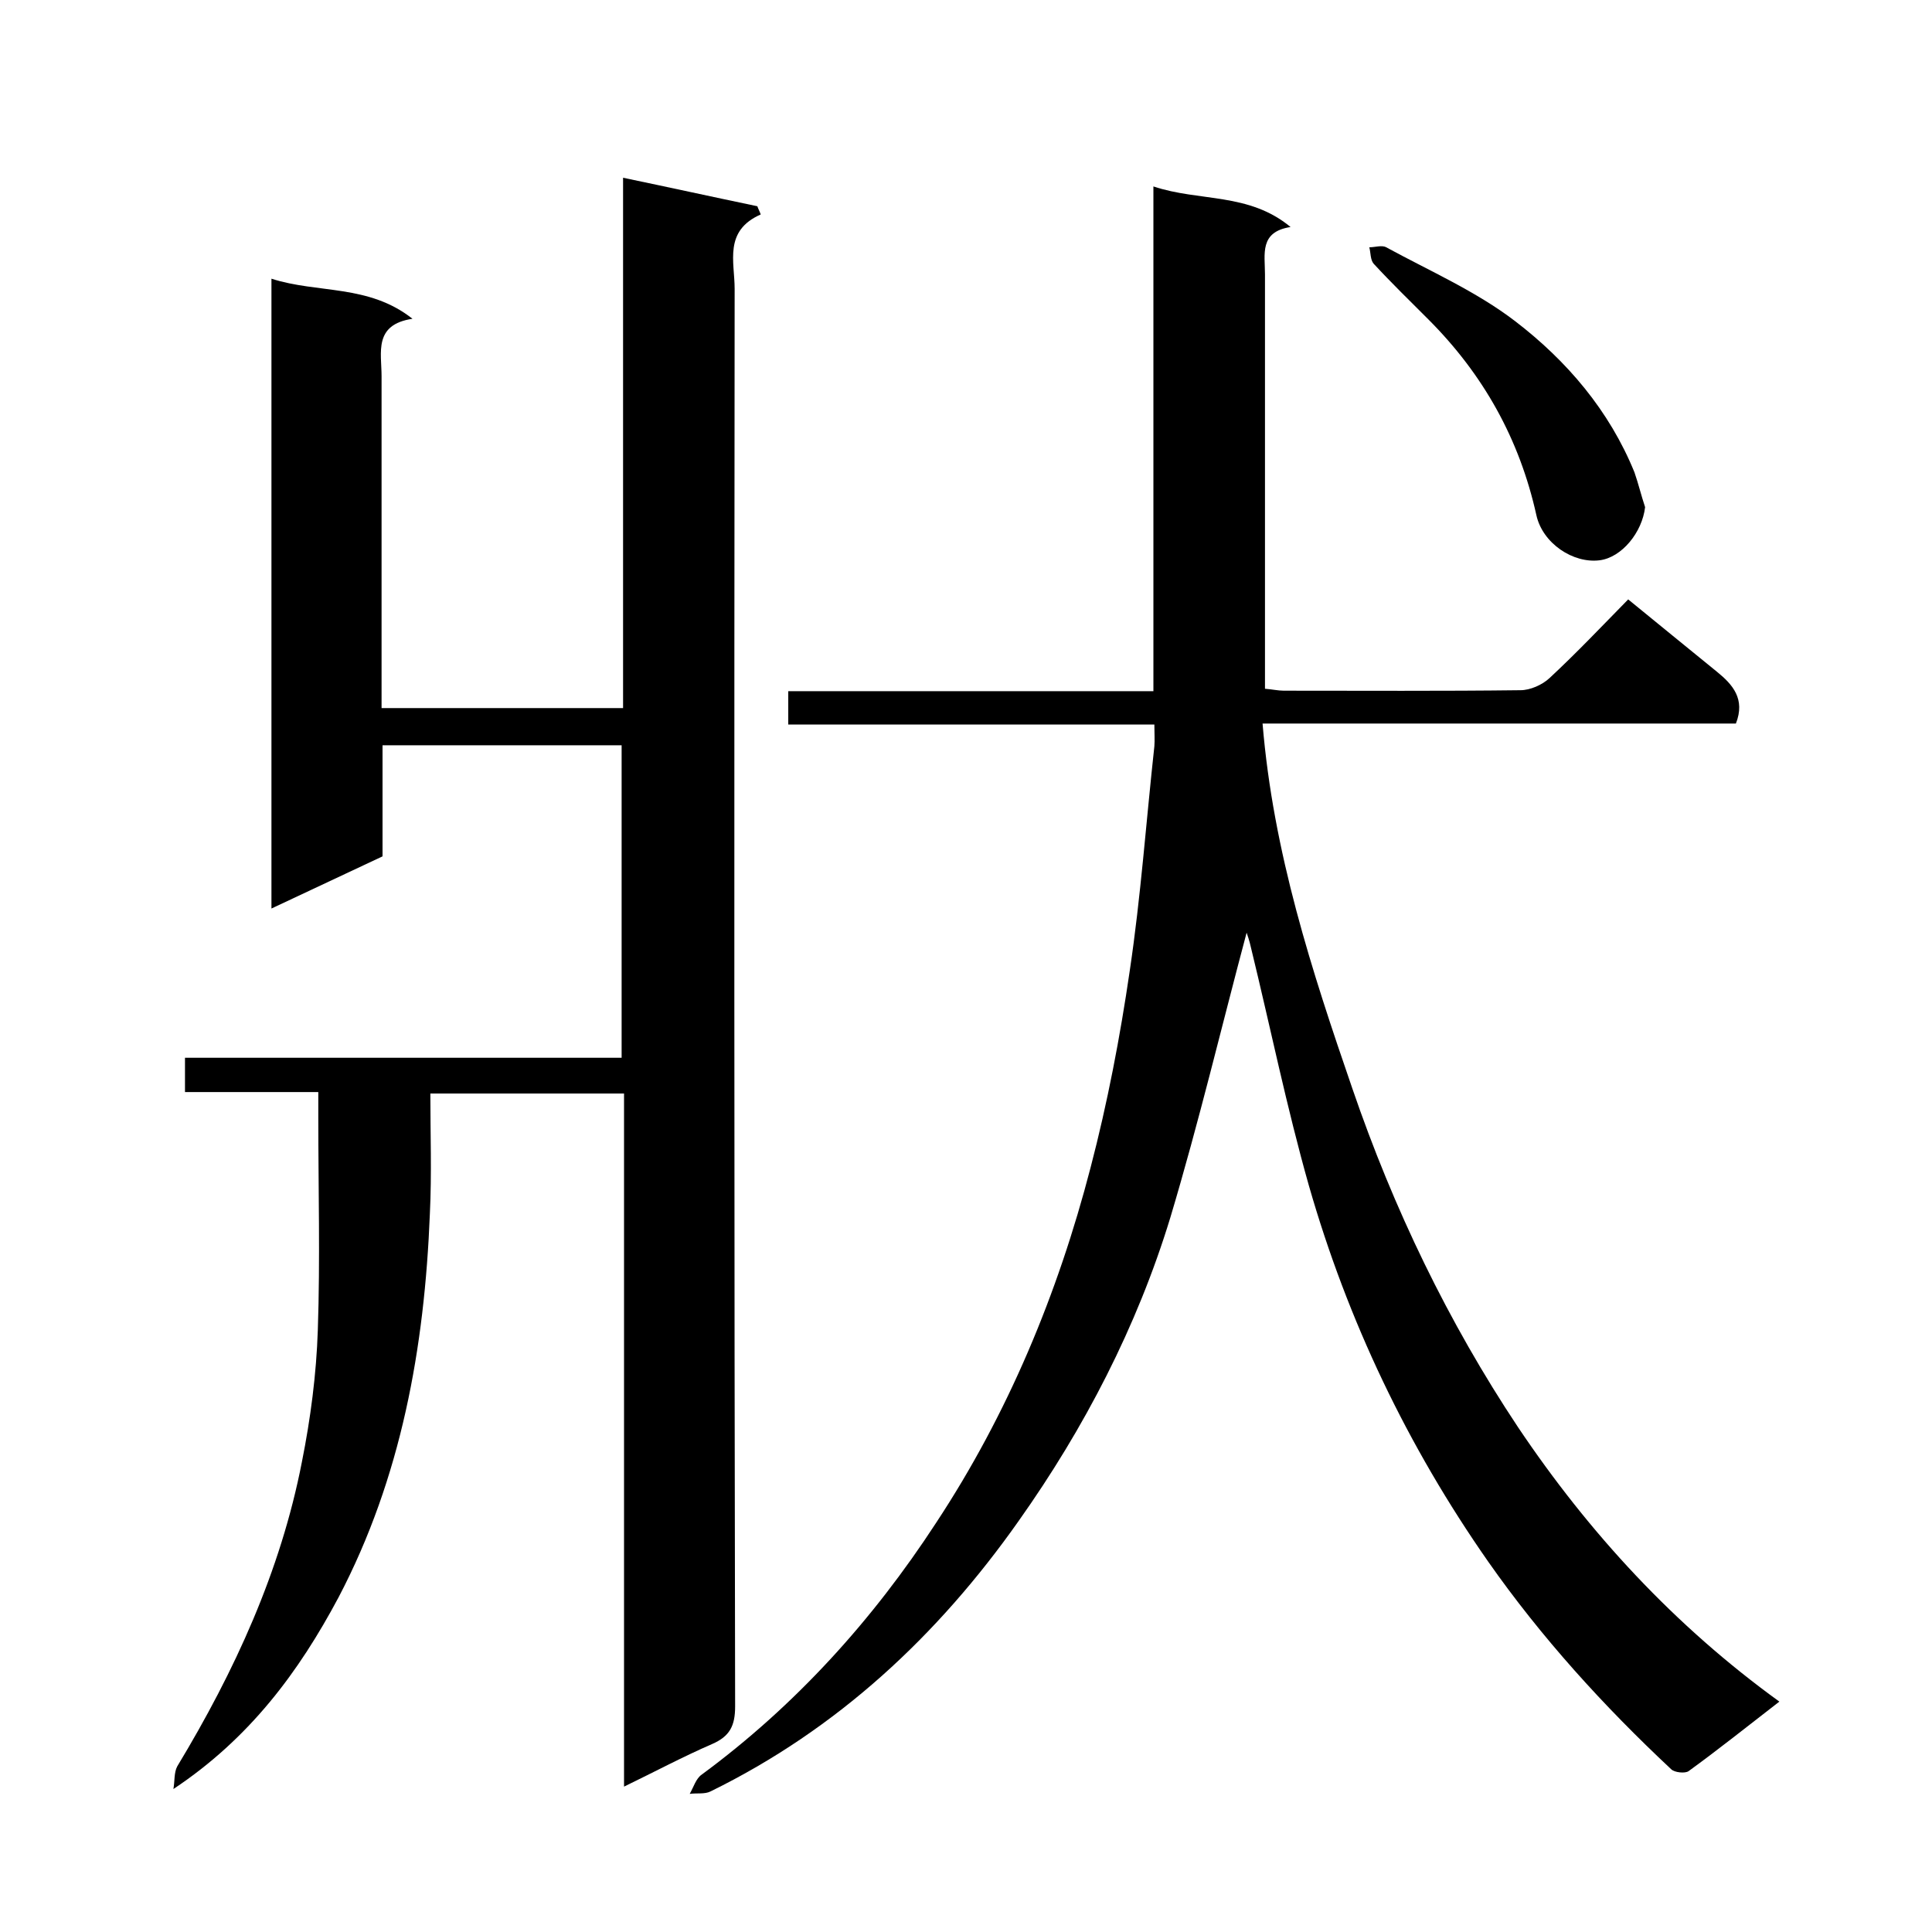 <svg enable-background="new 0 0 400 400" viewBox="0 0 400 400" xmlns="http://www.w3.org/2000/svg"><path d="m35.9 370.4c.3-1.6.1-3.4.8-4.7 11.9-19.7 21.4-40.4 25.8-63 1.8-9 3-18.2 3.3-27.3.5-14.7.1-29.4.1-44.1 0-1.6 0-3.3 0-5.2-9.4 0-18.3 0-27.6 0 0-2.4 0-4.5 0-7.1h90.4c0-21.8 0-43.1 0-64.7-16.4 0-32.8 0-49.5 0v23c-7.7 3.6-15.1 7.1-23 10.8 0-43.6 0-86.7 0-130.4 9.6 3.1 20.1 1.1 29.2 8.3-8.1 1.2-6.4 7-6.4 11.9v63 5.7h50c0-36.6 0-73 0-109.8 9.6 2 18.7 4 27.8 5.9.2.6.5 1.1.7 1.7-7.7 3.4-5.4 9.8-5.4 15.4-.1 97.8-.1 195.7.1 293.5 0 4-1.1 6.2-4.8 7.8-6 2.6-11.8 5.7-18.2 8.8 0-48.1 0-95.6 0-143.5-13.5 0-26.5 0-40.1 0 0 8.3.3 16.6-.1 24.9-1.1 27.7-5.9 54.6-18.9 79.4-8.2 15.4-18.4 29.2-34.2 39.7z"/><path d="m368.4 352.3c-6.6 5.1-12.6 9.9-18.8 14.4-.7.5-2.9.3-3.6-.4-14-13.1-26.9-27.3-37.9-43-16.7-23.9-29.1-49.9-37.1-77.8-4.6-16.2-8-32.9-12-49.3-.3-1.4-.8-2.8-.9-3.1-5.1 19.1-9.9 39.3-15.8 59-6.9 22.6-17.8 43.6-31.4 62.8-16.7 23.7-37.5 43.1-63.8 56-1.2.6-2.8.3-4.3.5.8-1.4 1.3-3.2 2.5-4 19.4-14.3 35.4-32 48.5-52.1 14.9-22.6 25.2-47.4 32-73.6 3.5-13.4 6.1-27 8.1-40.7 2.3-15.4 3.4-31 5.1-46.5.1-1.3 0-2.6 0-4.5-25.4 0-50.5 0-75.8 0 0-2.5 0-4.4 0-6.9h75.6c0-34.9 0-69.3 0-104.5 9.6 3.2 19.7 1.2 28.4 8.4-6.5 1-5.3 5.6-5.3 9.8v85.8c1.4.1 2.7.4 3.9.4 16.3 0 32.7.1 49-.1 2 0 4.5-1.1 6-2.5 5.6-5.2 10.9-10.8 16.3-16.3 6.2 5.1 12.3 10 18.4 15 3.2 2.6 5.9 5.6 3.9 10.7-32 0-64.5 0-98 0 2.2 26.7 10.2 51.2 18.6 75.6 8.5 24.8 19.8 48.3 34.3 70.1 14.7 21.9 32.4 41.1 54.1 56.8z"/><path d="m340.6 105c-.6 5.2-4.8 10.4-9.4 11-5.5.7-11.8-3.5-13.1-9.3-3.5-15.8-11-29.2-22.4-40.6-3.8-3.8-7.7-7.6-11.3-11.5-.7-.8-.6-2.3-.9-3.4 1.2 0 2.6-.5 3.5 0 9 4.9 18.6 9.1 26.7 15.3 10.7 8.2 19.5 18.5 24.7 31.3.8 2.3 1.4 4.8 2.2 7.2z"/></svg>
